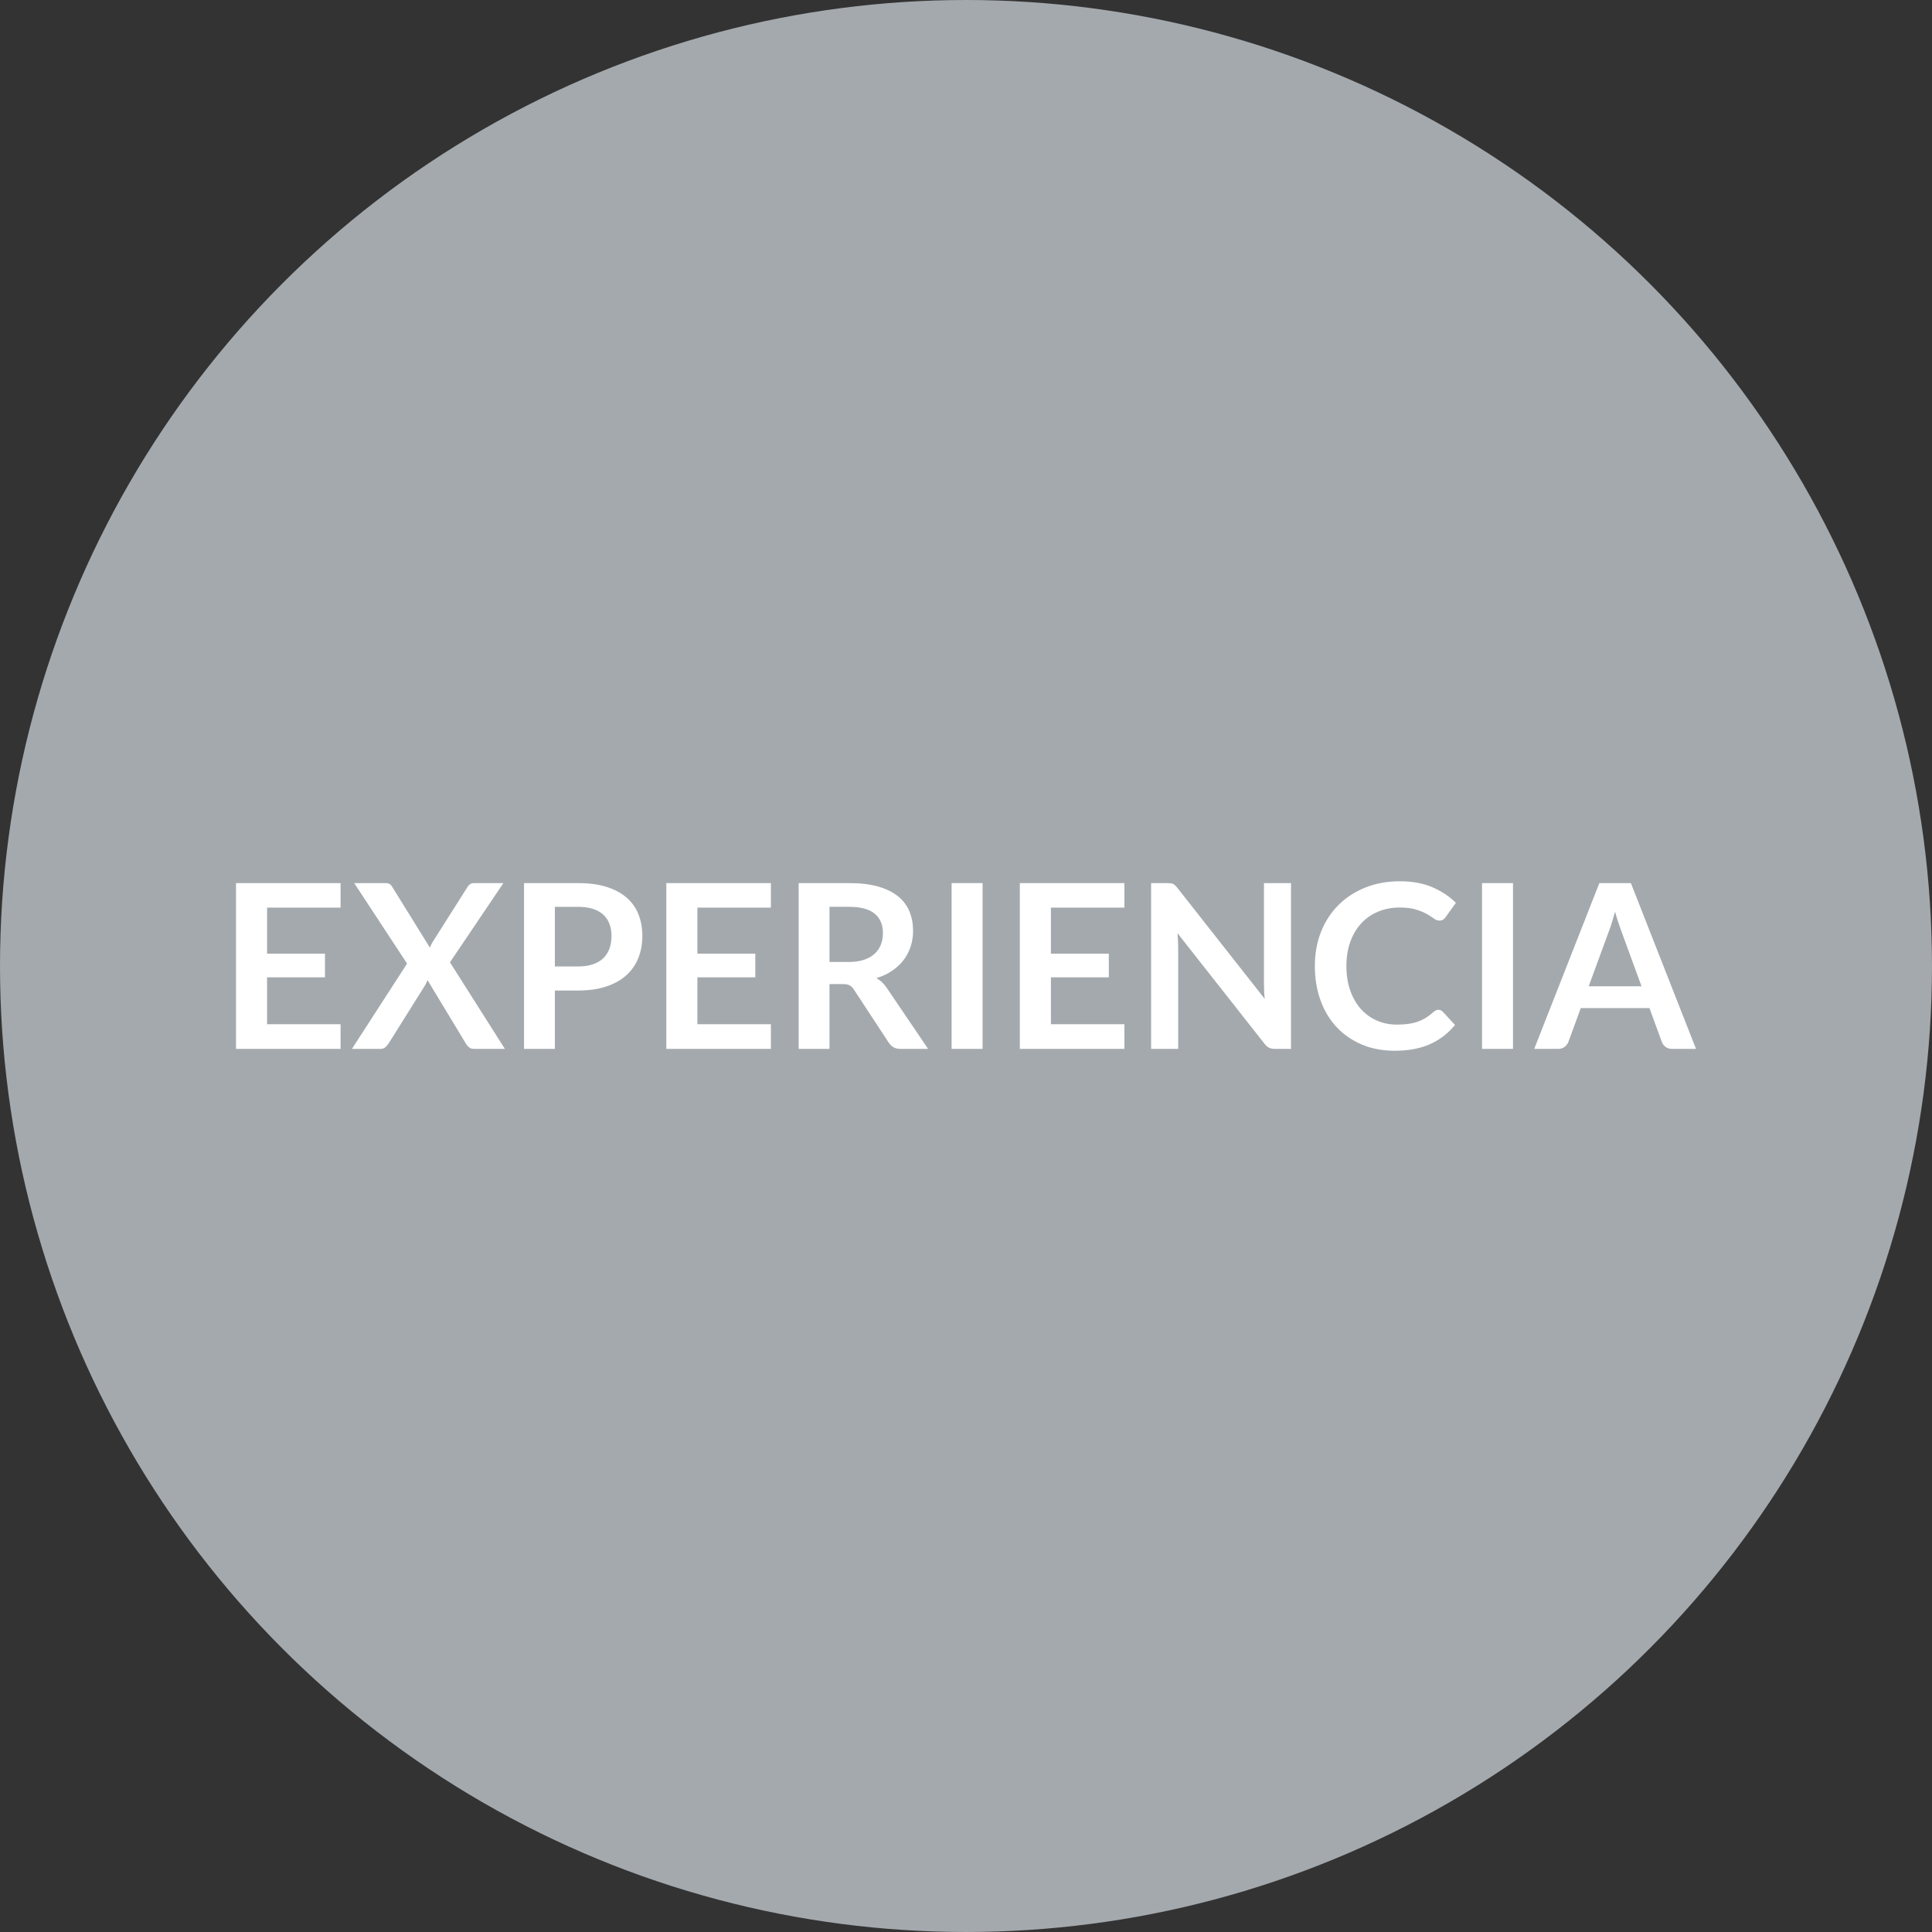 <!-- Generator: Adobe Illustrator 18.1.1, SVG Export Plug-In  -->
<svg version="1.1"
	 xmlns="http://www.w3.org/2000/svg" xmlns:xlink="http://www.w3.org/1999/xlink" xmlns:a="http://ns.adobe.com/AdobeSVGViewerExtensions/3.0/"
	 x="0px" y="0px" width="219.039px" height="219.039px" viewBox="0 0 219.039 219.039" enable-background="new 0 0 219.039 219.039"
	 xml:space="preserve">
<rect x="0" y="0" width="219.039" height="219.039" fill="#333333" stroke="none"/>
<defs>
</defs>
<g id="XMLID_1_">
	<circle id="XMLID_55_" fill="#A4A9AD" cx="109.519" cy="109.519" r="109.519"/>
	<g id="XMLID_2_">
		<g id="XMLID_4_">
			<path id="XMLID_28_" fill="#FFFFFF" d="M38.612,100.12v2.782h-8.333v5.213h6.565v2.69h-6.565v5.317h8.333v2.795H26.756V100.12
				H38.612z"/>
			<path id="XMLID_26_" fill="#FFFFFF" d="M46.152,109.246l-5.993-9.126h3.484c0.243,0,0.418,0.032,0.526,0.098
				c0.108,0.064,0.206,0.171,0.293,0.318l4.277,6.903c0.043-0.113,0.091-0.224,0.143-0.332c0.052-0.108,0.112-0.219,0.182-0.331
				l3.913-6.176c0.19-0.32,0.438-0.48,0.741-0.48h3.354l-6.058,8.982l6.227,9.815h-3.497c-0.234,0-0.422-0.061-0.565-0.182
				c-0.143-0.122-0.262-0.261-0.357-0.416l-4.355-7.202c-0.035,0.104-0.074,0.201-0.117,0.292c-0.043,0.092-0.087,0.176-0.13,0.254
				l-4.173,6.656c-0.096,0.147-0.213,0.283-0.351,0.409c-0.139,0.126-0.312,0.188-0.52,0.188h-3.276L46.152,109.246z"/>
			<path id="XMLID_23_" fill="#FFFFFF" d="M62.908,112.301v6.617h-3.497V100.12h6.123c1.256,0,2.344,0.147,3.263,0.441
				c0.918,0.295,1.677,0.707,2.275,1.235c0.598,0.529,1.04,1.161,1.326,1.898c0.286,0.736,0.429,1.542,0.429,2.418
				c0,0.91-0.152,1.744-0.455,2.502c-0.304,0.759-0.758,1.411-1.365,1.957c-0.606,0.546-1.365,0.971-2.275,1.273
				c-0.91,0.304-1.976,0.455-3.198,0.455H62.908z M62.908,109.572h2.626c0.641,0,1.2-0.08,1.677-0.241s0.871-0.391,1.183-0.69
				s0.546-0.664,0.702-1.094c0.156-0.43,0.234-0.91,0.234-1.439c0-0.504-0.078-0.96-0.234-1.368
				c-0.156-0.408-0.39-0.755-0.702-1.042c-0.312-0.286-0.707-0.506-1.183-0.657c-0.477-0.152-1.036-0.229-1.677-0.229h-2.626
				V109.572z"/>
			<path id="XMLID_21_" fill="#FFFFFF" d="M87.4,100.12v2.782h-8.333v5.213h6.565v2.69h-6.565v5.317H87.4v2.795H75.544V100.12H87.4z
				"/>
			<path id="XMLID_18_" fill="#FFFFFF" d="M94.043,111.573v7.345h-3.497V100.12h5.733c1.283,0,2.381,0.132,3.295,0.396
				s1.664,0.635,2.249,1.111s1.014,1.047,1.287,1.71c0.273,0.662,0.409,1.393,0.409,2.19c0,0.633-0.093,1.23-0.279,1.794
				s-0.455,1.074-0.806,1.534c-0.351,0.459-0.784,0.862-1.3,1.209s-1.103,0.624-1.762,0.831c0.442,0.252,0.823,0.611,1.144,1.079
				l4.706,6.942h-3.146c-0.303,0-0.561-0.061-0.773-0.182c-0.212-0.122-0.392-0.295-0.54-0.521l-3.952-6.019
				c-0.147-0.226-0.31-0.386-0.487-0.481c-0.178-0.095-0.44-0.143-0.787-0.143H94.043z M94.043,109.065h2.184
				c0.659,0,1.233-0.083,1.723-0.248s0.893-0.393,1.209-0.684s0.553-0.637,0.708-1.036c0.156-0.399,0.234-0.838,0.234-1.315
				c0-0.955-0.314-1.689-0.942-2.201c-0.628-0.513-1.588-0.77-2.879-0.77h-2.236V109.065z"/>
			<path id="XMLID_16_" fill="#FFFFFF" d="M111.398,118.918h-3.51V100.12h3.51V118.918z"/>
			<path id="XMLID_14_" fill="#FFFFFF" d="M127.479,100.12v2.782h-8.333v5.213h6.564v2.69h-6.564v5.317h8.333v2.795h-11.856V100.12
				H127.479z"/>
			<path id="XMLID_12_" fill="#FFFFFF" d="M132.721,100.14c0.104,0.013,0.196,0.039,0.278,0.078s0.161,0.095,0.239,0.169
				c0.077,0.073,0.164,0.171,0.259,0.292l9.893,12.571c-0.034-0.304-0.058-0.6-0.071-0.891c-0.013-0.29-0.02-0.561-0.02-0.812
				V100.12h3.068v18.798h-1.8c-0.275,0-0.504-0.043-0.686-0.13c-0.181-0.087-0.358-0.242-0.53-0.468l-9.854-12.52
				c0.026,0.277,0.046,0.553,0.059,0.826c0.013,0.272,0.02,0.521,0.02,0.747v11.544h-3.068V100.12h1.825
				C132.488,100.12,132.618,100.127,132.721,100.14z"/>
			<path id="XMLID_10_" fill="#FFFFFF" d="M163.086,114.486c0.19,0,0.354,0.073,0.494,0.221l1.378,1.495
				c-0.763,0.944-1.701,1.668-2.814,2.171c-1.114,0.503-2.451,0.754-4.011,0.754c-1.396,0-2.65-0.238-3.764-0.715
				s-2.064-1.14-2.854-1.989c-0.788-0.85-1.393-1.863-1.813-3.042c-0.42-1.179-0.63-2.466-0.63-3.861
				c0-1.412,0.233-2.706,0.701-3.88c0.469-1.175,1.127-2.187,1.977-3.036c0.85-0.849,1.865-1.51,3.049-1.982
				c1.183-0.472,2.489-0.708,3.919-0.708c1.396,0,2.615,0.223,3.659,0.669c1.045,0.447,1.939,1.038,2.685,1.775l-1.17,1.625
				c-0.069,0.104-0.158,0.194-0.267,0.272s-0.258,0.117-0.448,0.117c-0.199,0-0.403-0.078-0.611-0.234
				c-0.208-0.155-0.473-0.325-0.793-0.507s-0.726-0.351-1.216-0.507c-0.489-0.156-1.111-0.234-1.865-0.234
				c-0.884,0-1.696,0.154-2.438,0.462s-1.378,0.747-1.91,1.319c-0.533,0.572-0.949,1.268-1.248,2.087
				c-0.3,0.818-0.449,1.739-0.449,2.762c0,1.058,0.149,1.998,0.449,2.821c0.299,0.823,0.704,1.517,1.215,2.08
				c0.512,0.563,1.113,0.994,1.807,1.294c0.693,0.299,1.439,0.448,2.236,0.448c0.477,0,0.908-0.026,1.294-0.078
				c0.385-0.052,0.74-0.135,1.065-0.247s0.633-0.258,0.923-0.436c0.291-0.178,0.579-0.396,0.865-0.656
				c0.086-0.078,0.177-0.141,0.272-0.188S162.972,114.486,163.086,114.486z"/>
			<path id="XMLID_8_" fill="#FFFFFF" d="M171.535,118.918h-3.51V100.12h3.51V118.918z"/>
			<path id="XMLID_5_" fill="#FFFFFF" d="M192.283,118.918h-2.704c-0.304,0-0.553-0.076-0.747-0.228
				c-0.195-0.151-0.336-0.34-0.423-0.565l-1.404-3.835h-7.786l-1.404,3.835c-0.069,0.199-0.206,0.382-0.409,0.546
				c-0.204,0.165-0.453,0.247-0.748,0.247h-2.717l7.384-18.798h3.575L192.283,118.918z M180.115,111.821h5.993l-2.288-6.253
				c-0.104-0.277-0.219-0.604-0.345-0.981c-0.126-0.378-0.249-0.787-0.37-1.229c-0.122,0.441-0.24,0.854-0.357,1.234
				c-0.117,0.382-0.232,0.715-0.345,1.001L180.115,111.821z"/>
		</g>
	</g>
</g>
</svg>
